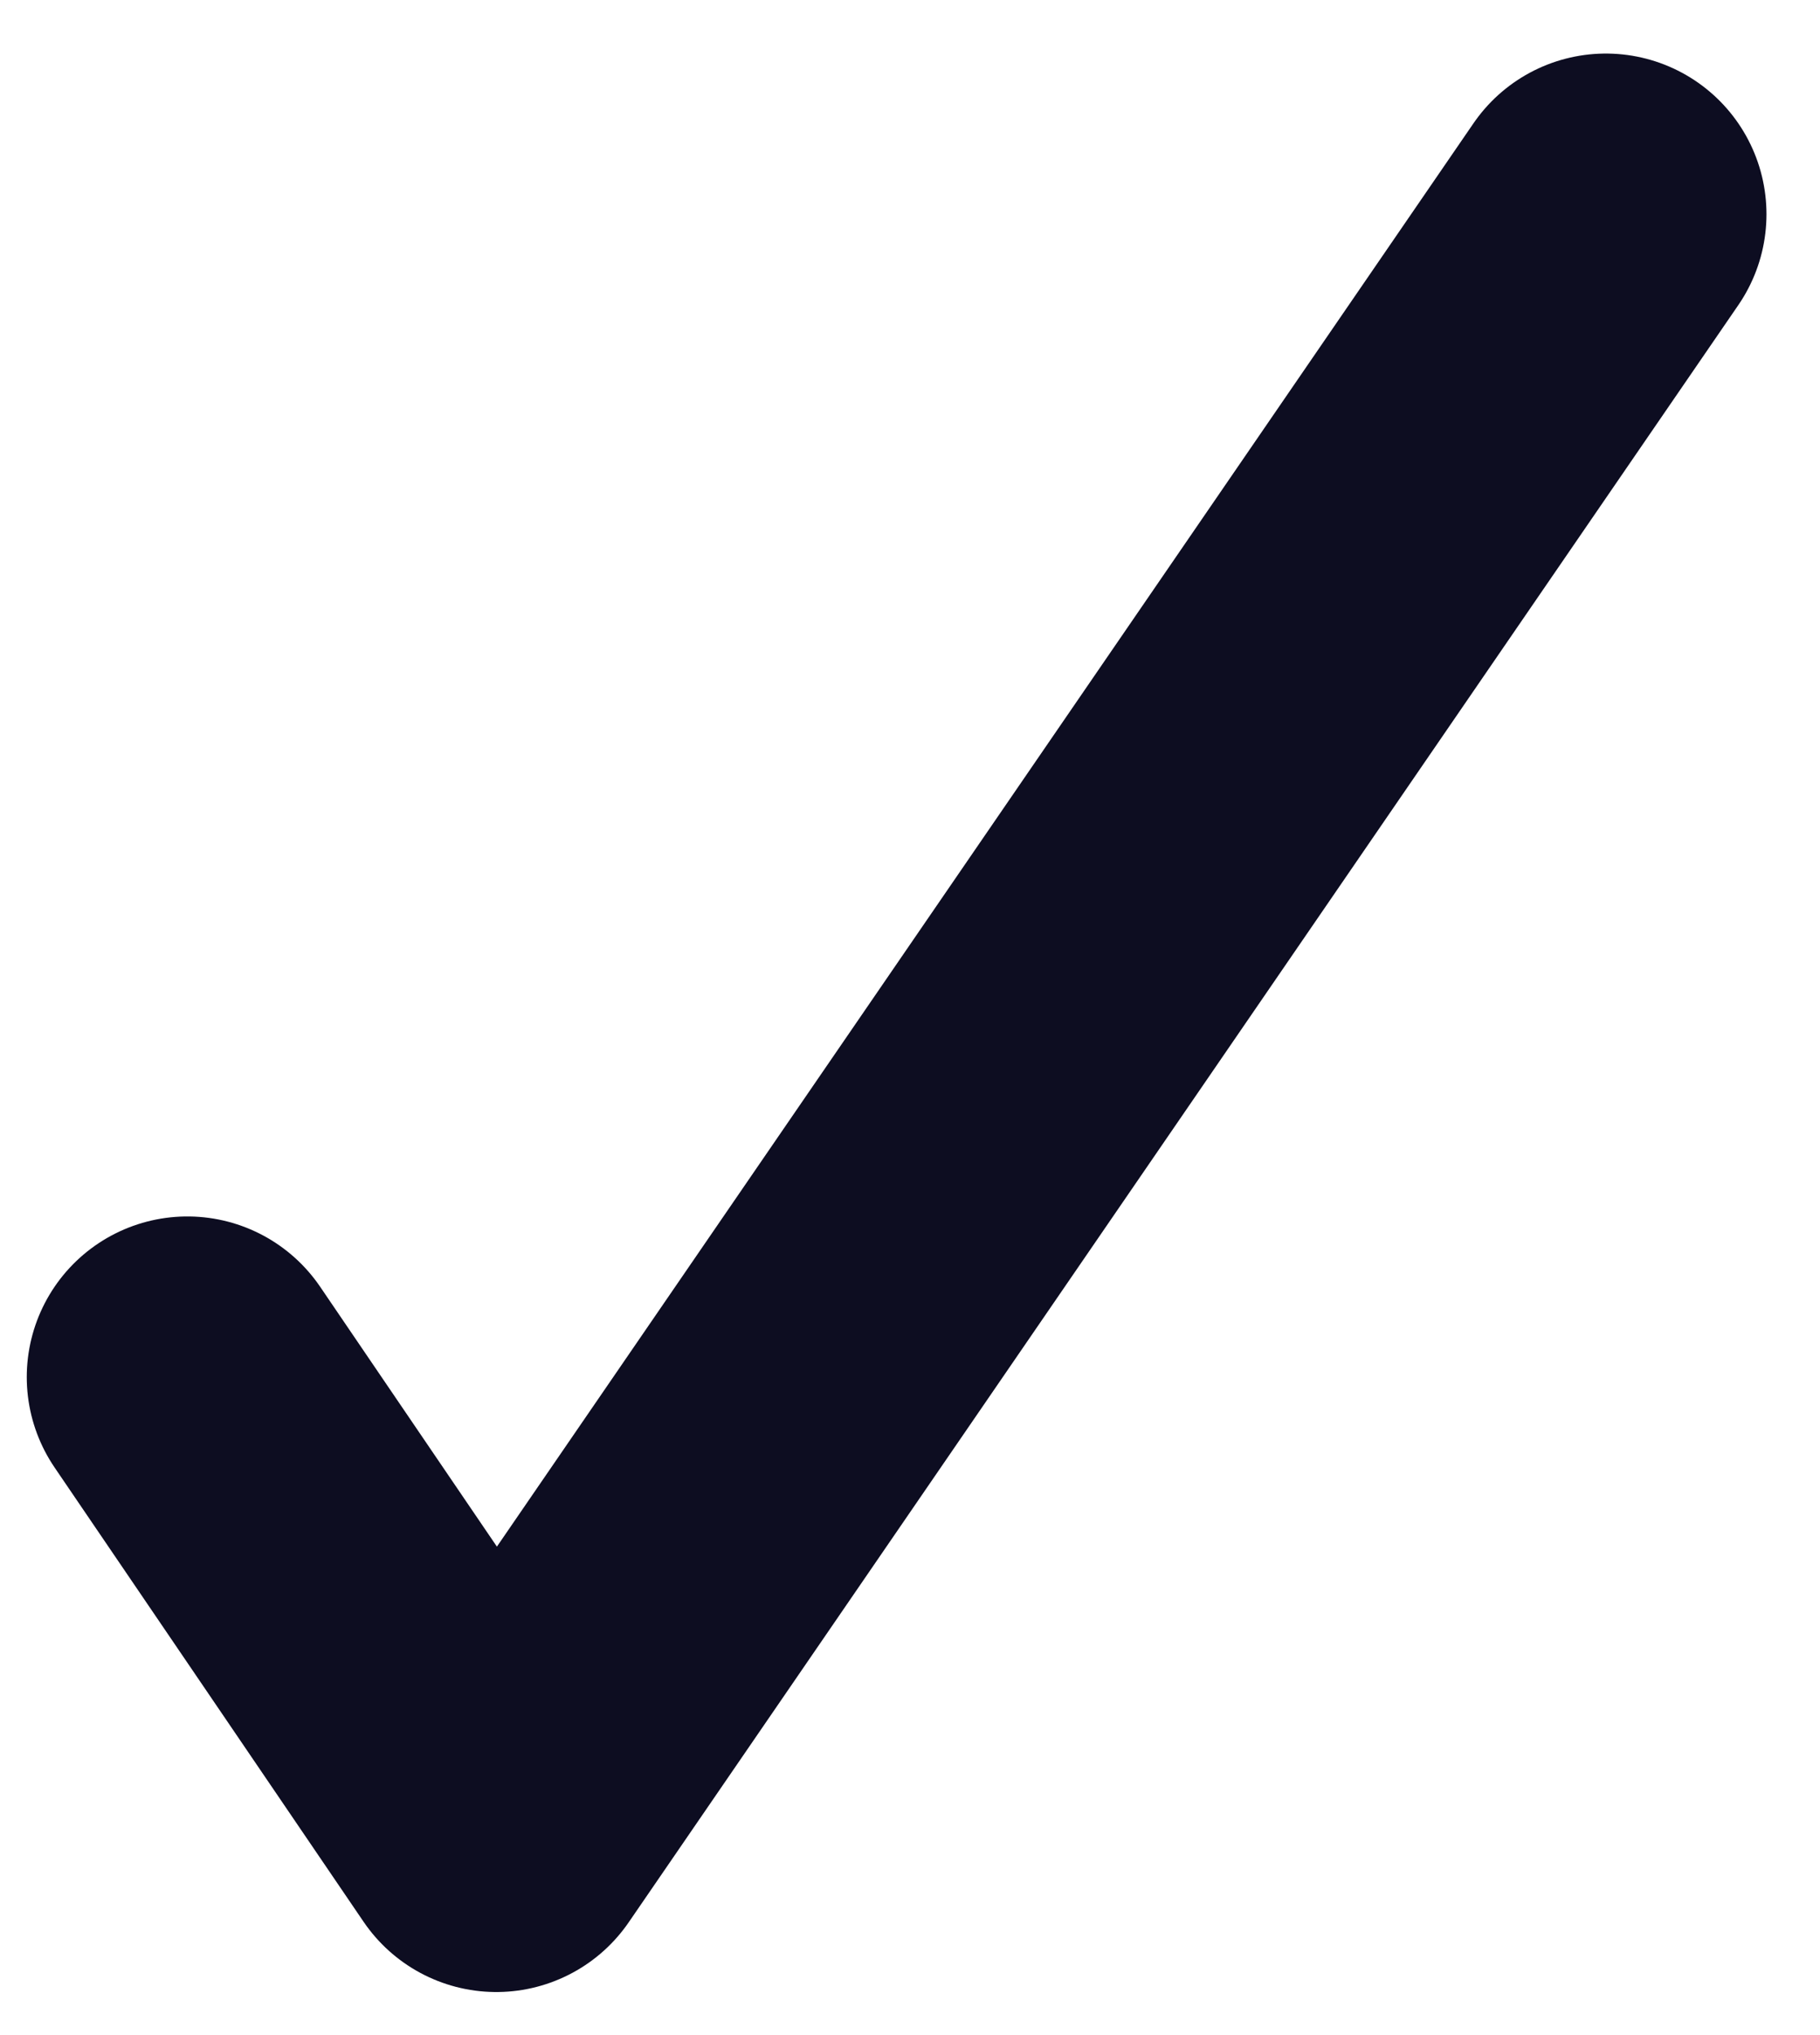<?xml version="1.0" encoding="UTF-8"?>
<svg xmlns="http://www.w3.org/2000/svg" xmlns:xlink="http://www.w3.org/1999/xlink" width="17px" height="19px" viewBox="0 0 17 19" version="1.1">
  <title>Path 2</title>
  <g id="Landing-page---TYPO3" stroke="none" stroke-width="1" fill="none" fill-rule="evenodd" stroke-linecap="round" stroke-linejoin="round">
    <g id="Landing-TYPO3---Desktop-test-orange" transform="translate(-744, -1451)" stroke="#0D0D21" stroke-width="3">
      <g id="Group-29" transform="translate(0, 1453)">
        <g id="Group-28" transform="translate(100, 0)">
          <g id="Group-3" transform="translate(641, 0)">
            <polyline id="Path-2" points="4.75 10.857 7.636 15.098 18 0"></polyline>
          </g>
        </g>
      </g>
    </g>
  </g>
</svg>
